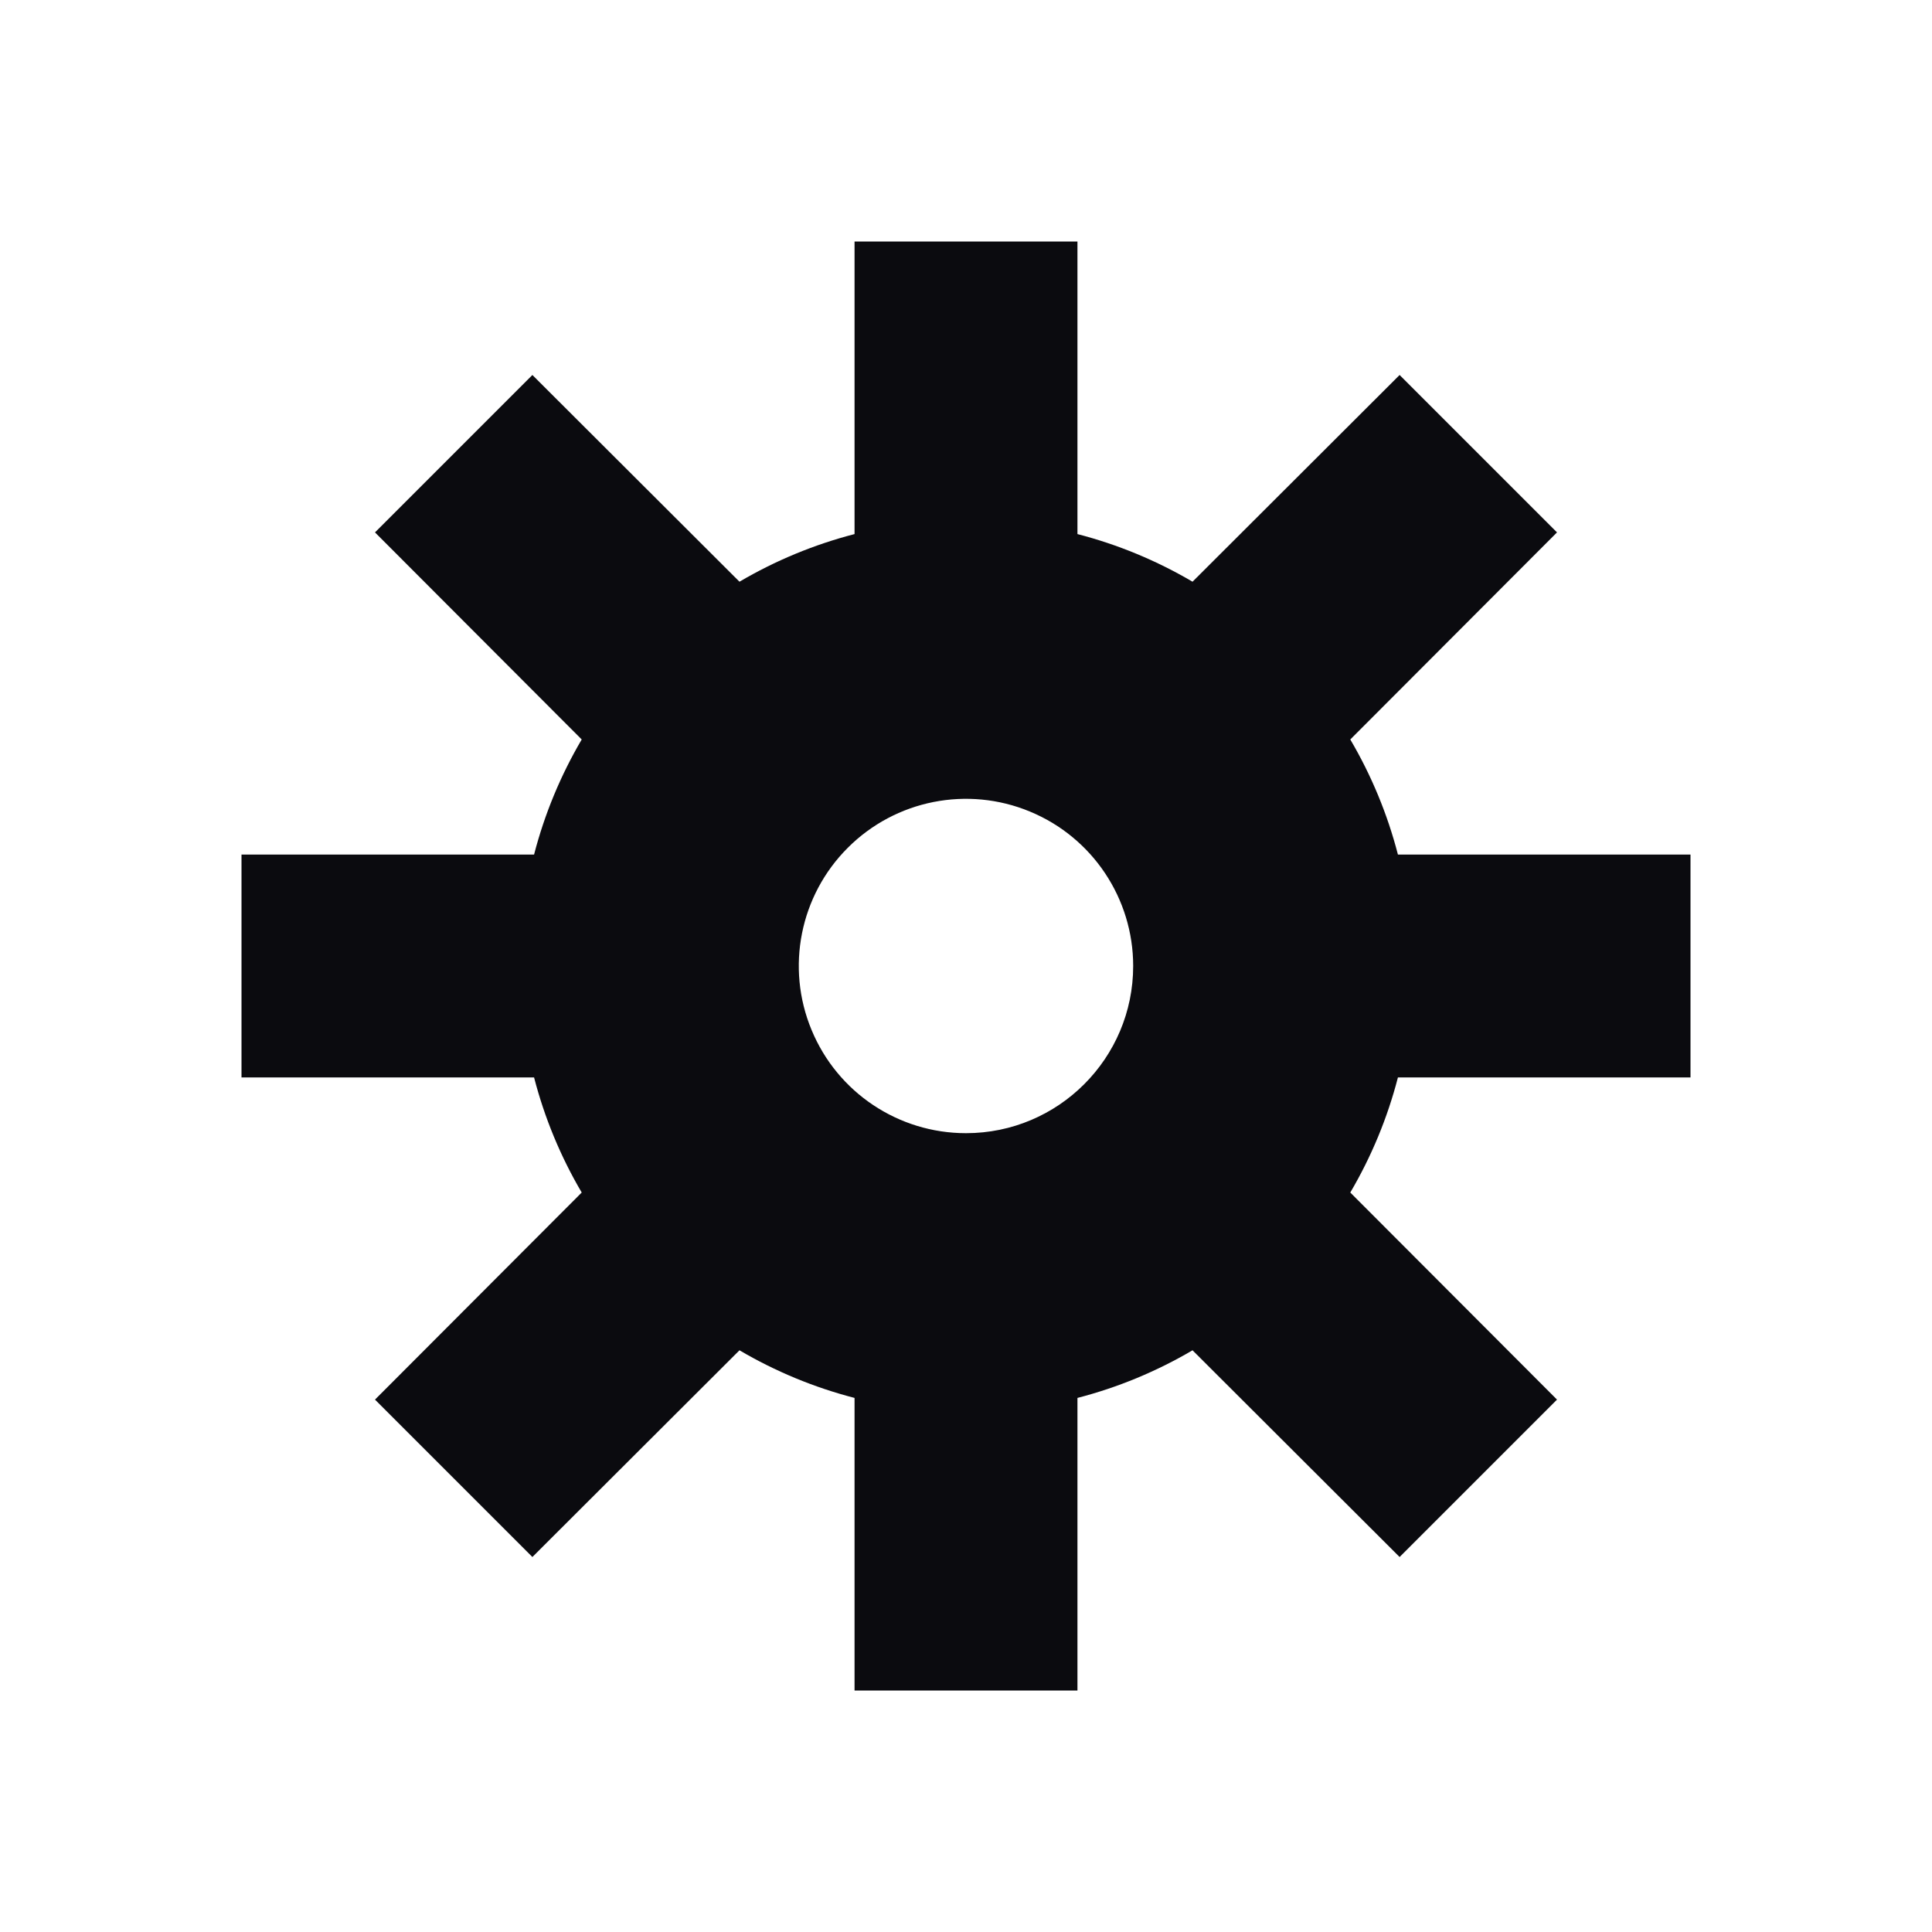 <svg width="32" height="32" viewBox="0 0 32 32" fill="none" xmlns="http://www.w3.org/2000/svg">
<path d="M28 17.846V14.154H23.154C22.981 13.485 22.715 12.843 22.365 12.248L25.789 8.818L23.182 6.211L19.752 9.635C19.157 9.285 18.515 9.019 17.846 8.846V4H14.154V8.846C13.485 9.019 12.843 9.285 12.248 9.635L8.818 6.211L6.211 8.818L9.635 12.248C9.285 12.843 9.019 13.485 8.846 14.154H4V17.846H8.846C9.019 18.515 9.285 19.157 9.635 19.752L6.211 23.182L8.818 25.789L12.248 22.365C12.843 22.715 13.485 22.981 14.154 23.154V28H17.846V23.154C18.515 22.981 19.157 22.715 19.752 22.365L23.182 25.789L25.789 23.182L22.365 19.752C22.715 19.157 22.981 18.515 23.154 17.846H28ZM16 18.769C14.879 18.769 13.87 18.094 13.442 17.059C13.012 16.025 13.25 14.833 14.042 14.042C14.833 13.25 16.025 13.013 17.059 13.442C18.094 13.87 18.769 14.88 18.769 16C18.769 17.529 17.529 18.769 16 18.769Z" fill="#0B0B0F"/>
</svg>
